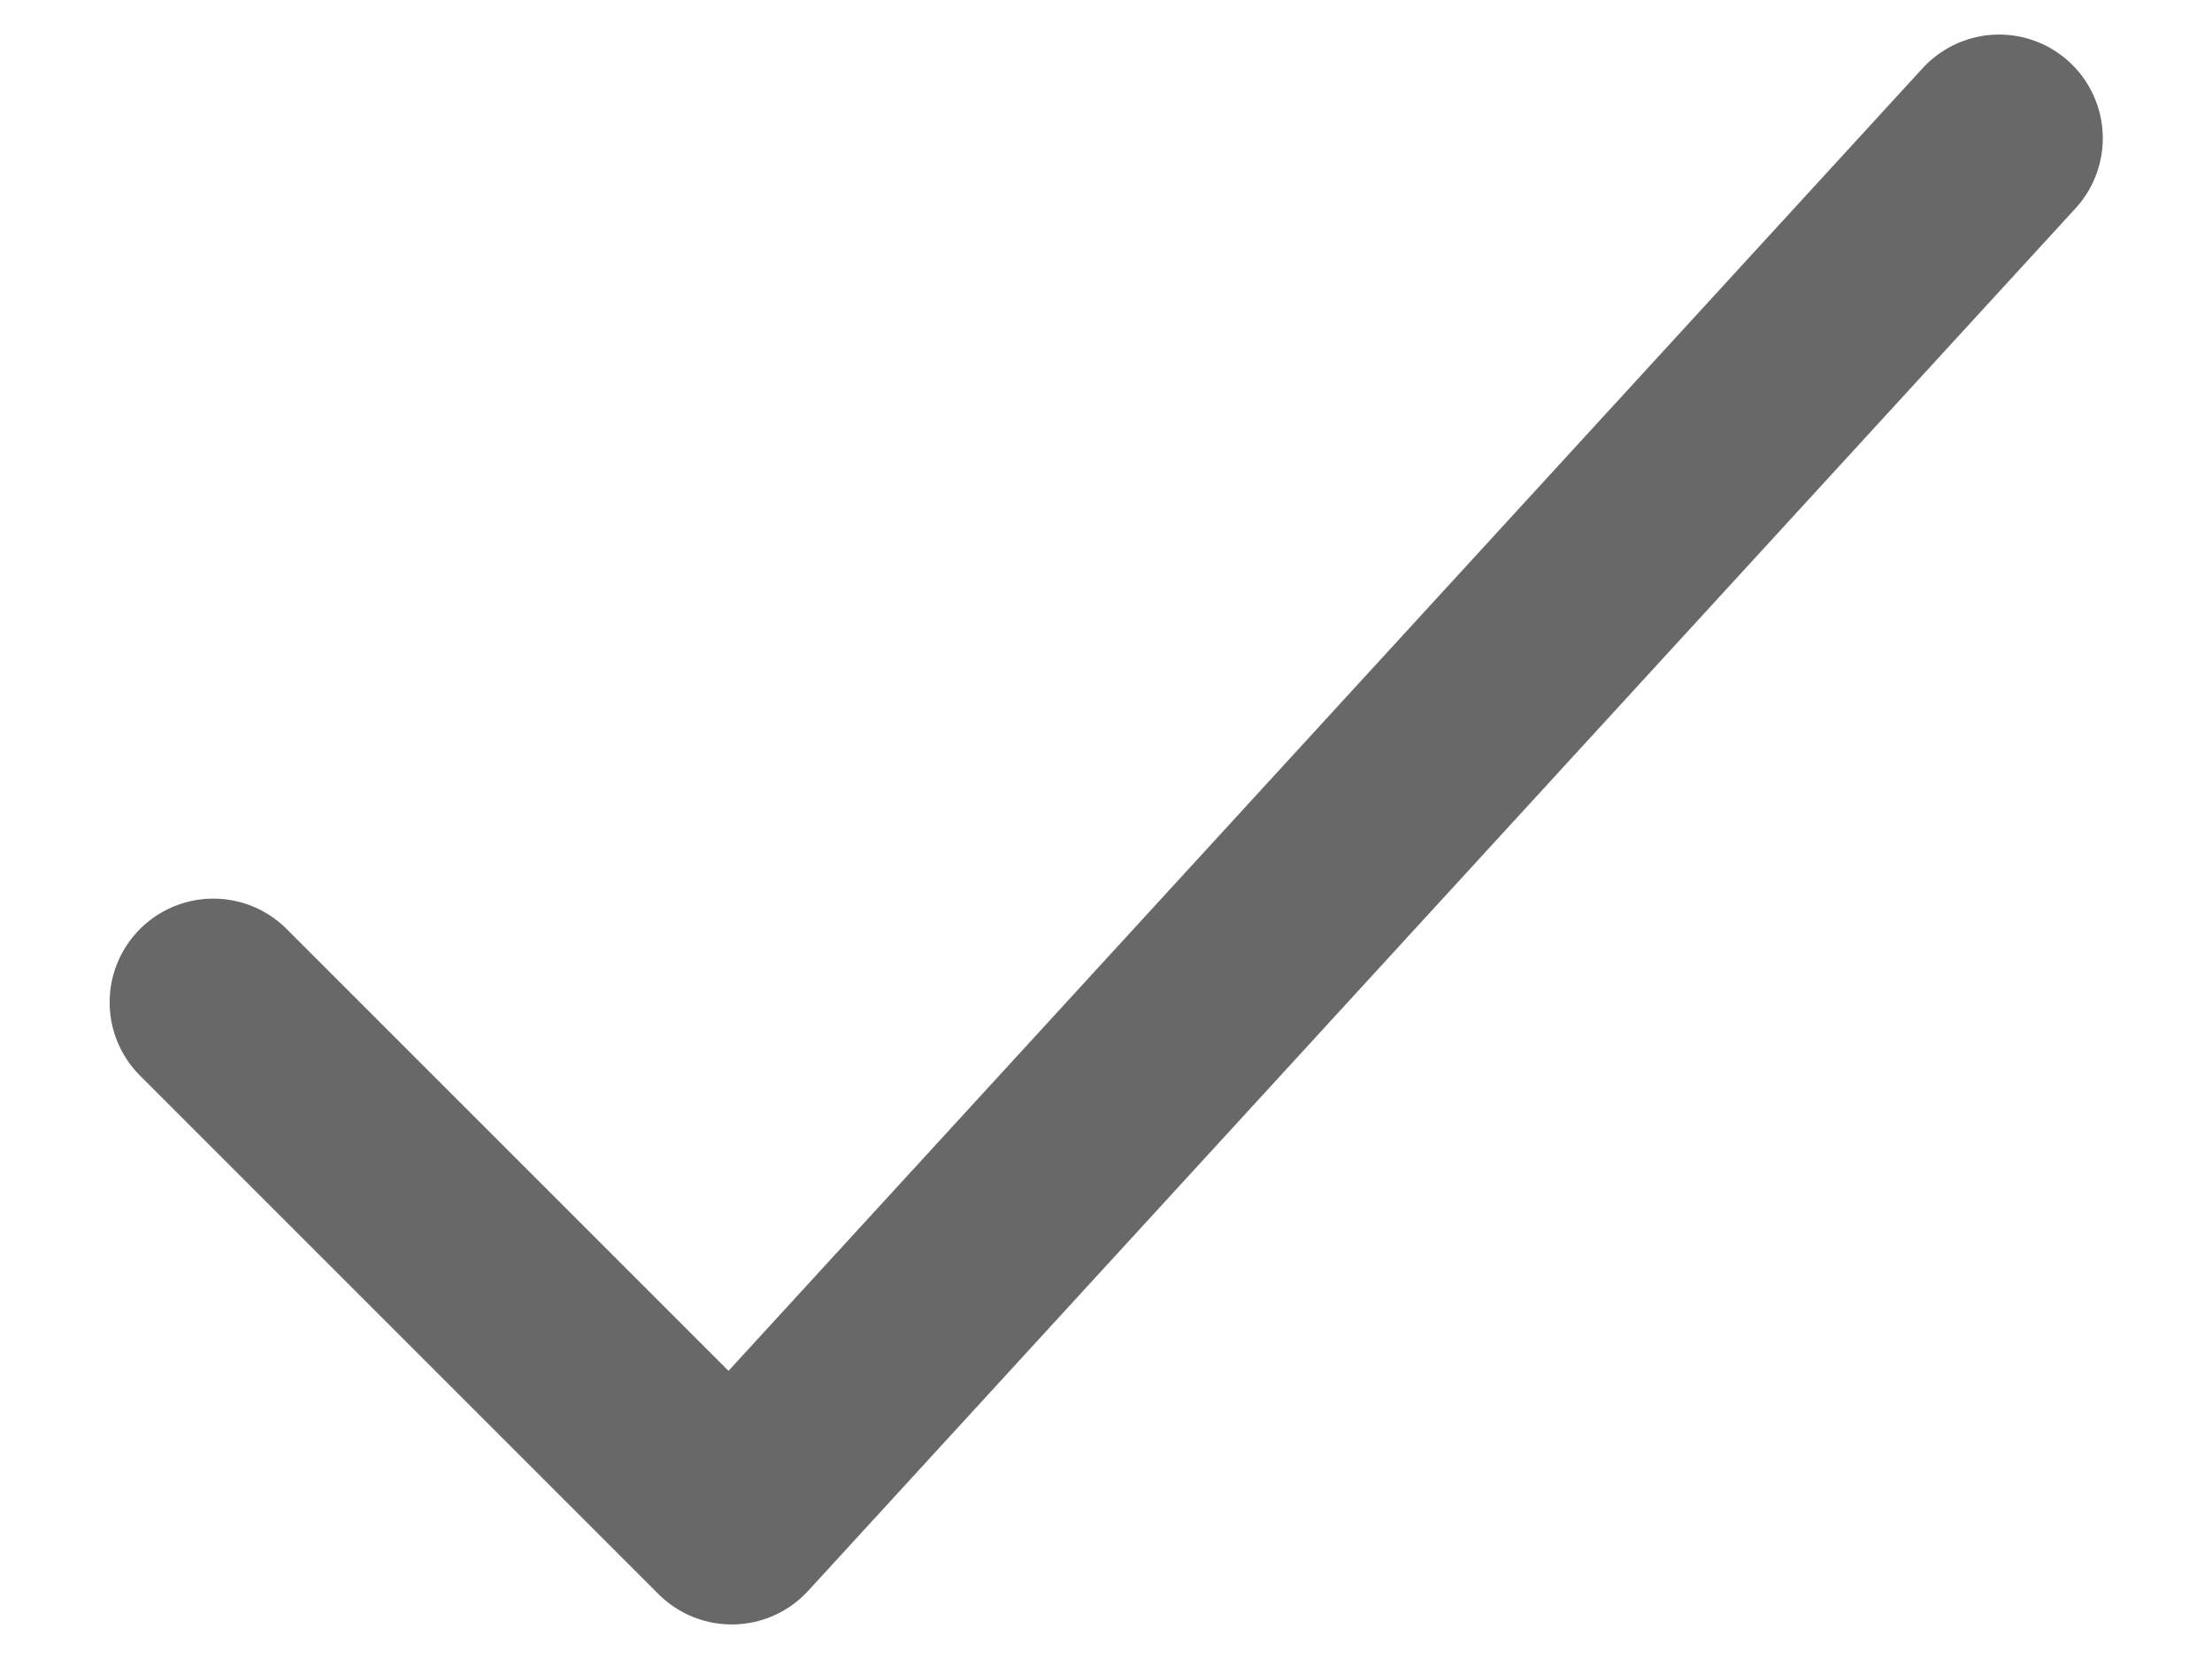 <svg width="16" height="12" viewBox="0 0 16 12" fill="none" xmlns="http://www.w3.org/2000/svg">
<path d="M1.543 7.25L5.293 11L14.46 1" stroke="#686868" stroke-width="1.5" stroke-linecap="round" stroke-linejoin="round"/>
</svg>
